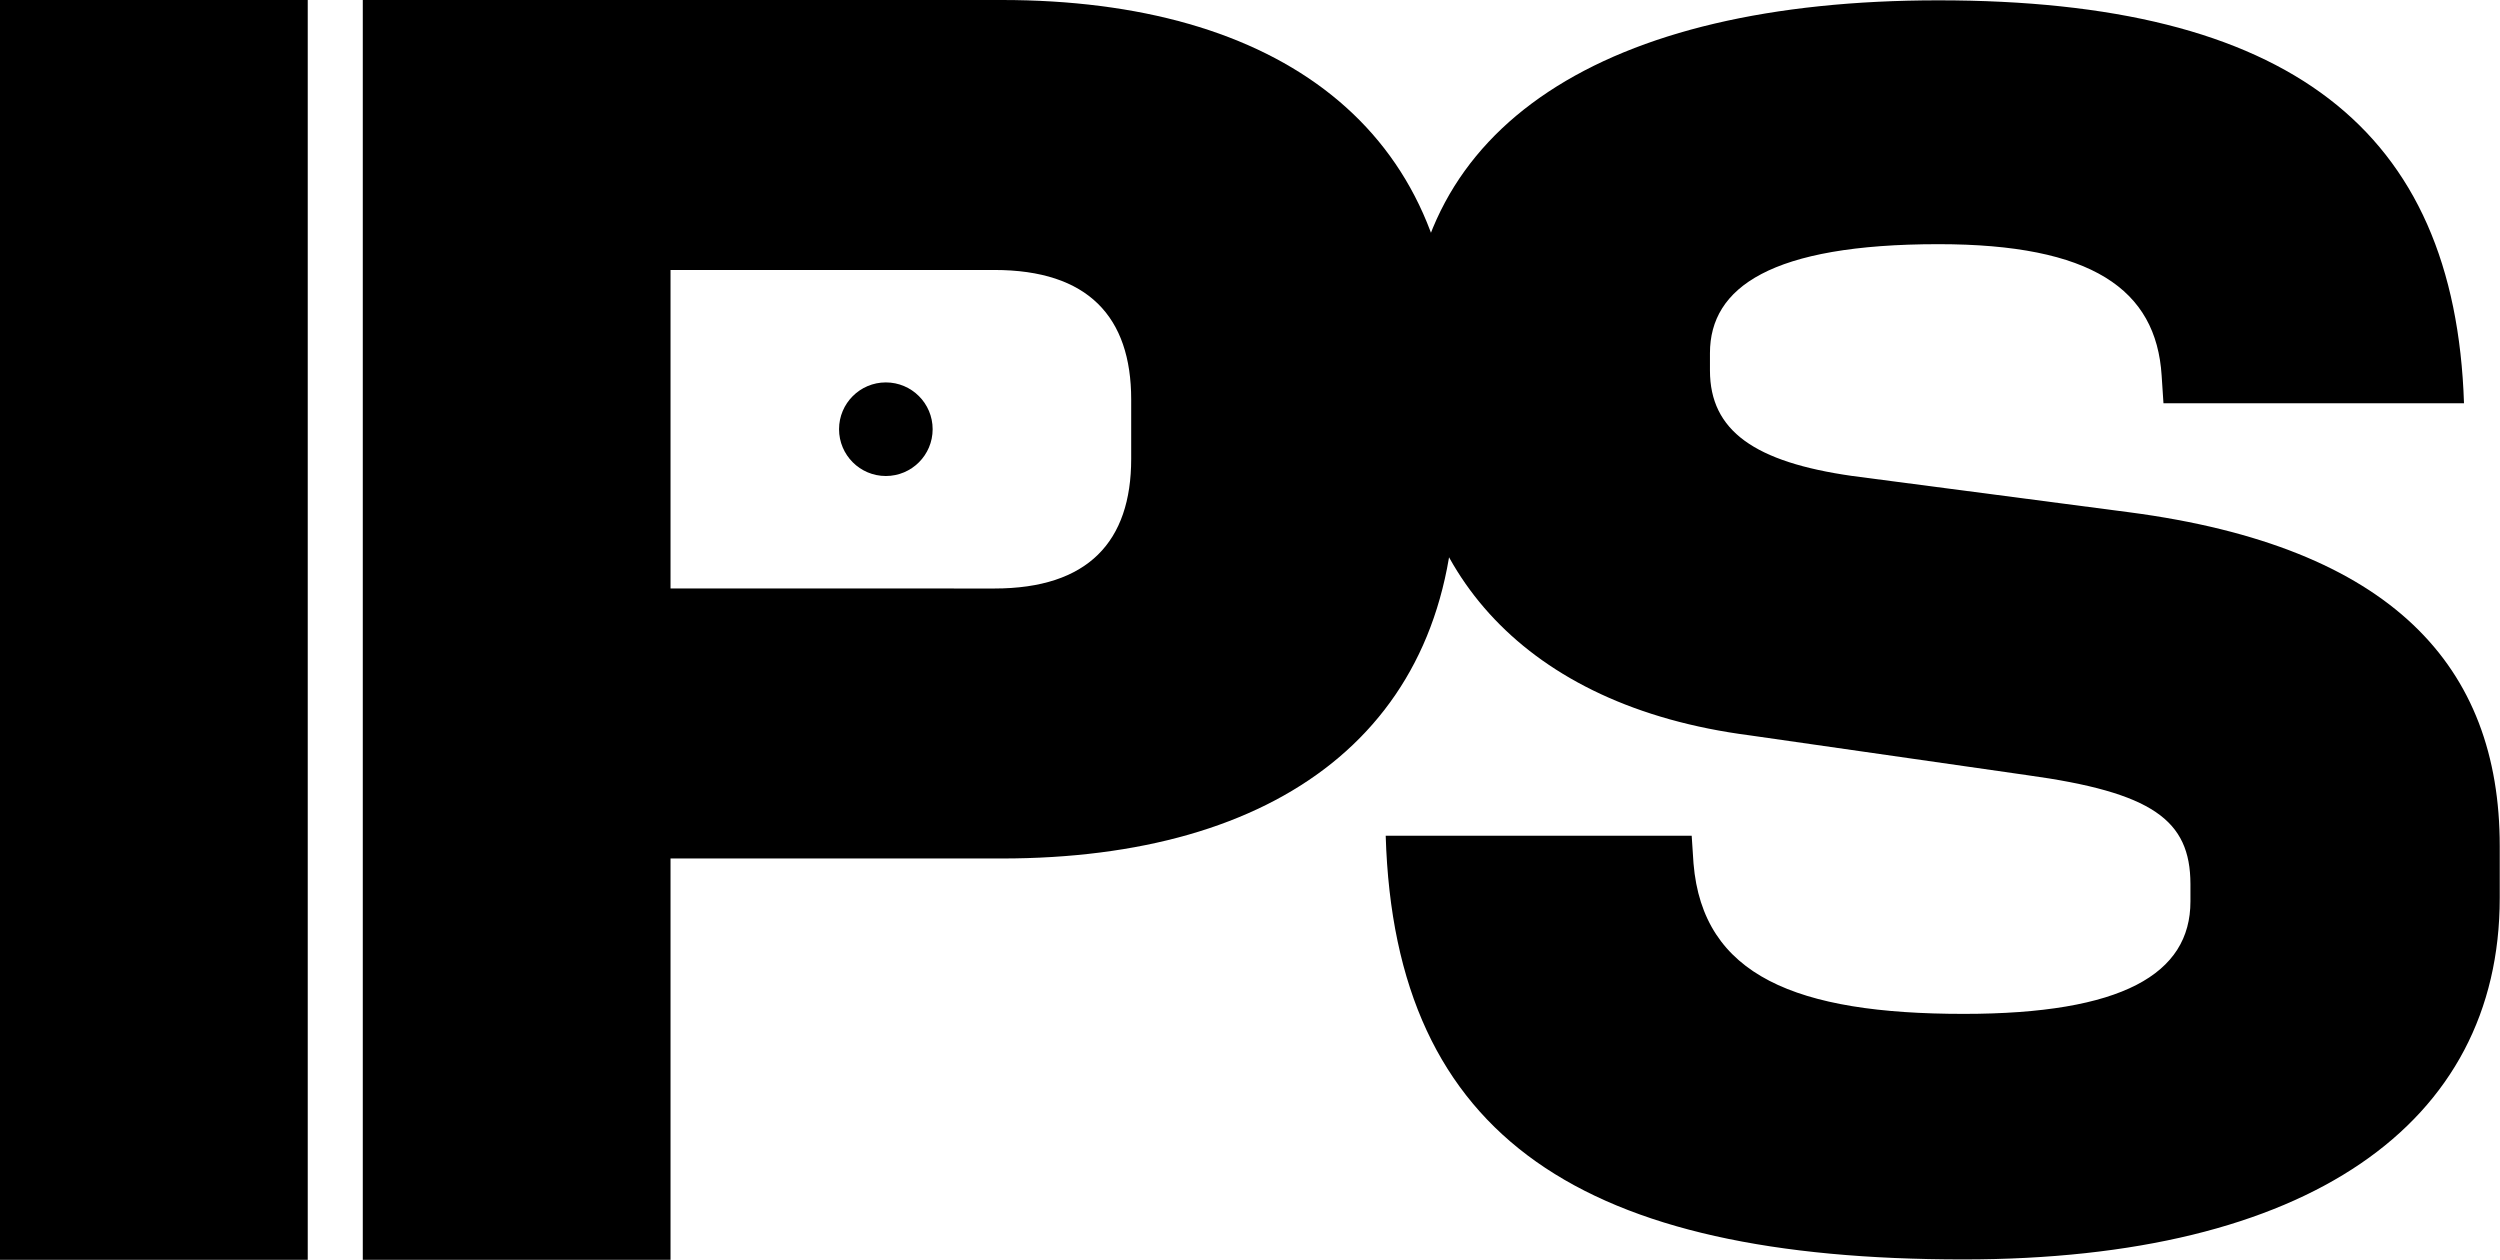 <svg xmlns="http://www.w3.org/2000/svg" viewBox="0 0 384.66 193.84">
<defs><title>IN PRIVATE STUDIO</title><style>.fill{fill:#000;} @media (prefers-color-scheme: dark){ .fill{fill:#fff;} }</style></defs>
<path class="fill" d="M0,0H47.35V193.84H0Z"/>
<path class="fill" d="M55.82,0h98.3c42.37,0,69.78,19.66,69.78,58.15V73.94c0,38.49-27.41,58.15-69.78,58.15H103.17v61.75H55.82ZM153,90.55c14.4,0,21.05-7.2,21.05-19.94V61.47c0-12.74-6.65-19.93-21.05-19.93H103.17v49Z"/>
<path class="fill" d="M311.84,119.26l-42.65-6.12C234.3,108.62,216.85,87.33,216.85,61V54.33c0-34.85,29.91-54.28,81.41-54.28,53.73,0,79.48,19.69,80.86,62H332.88l-.28-4.25c-.83-13.31-10.8-20.23-34.34-20.23-25.75,0-35.16,6.65-35.16,16.76V57c0,9.31,6.92,14.1,21.87,16.23l42.65,5.59c40.43,5.32,57,23.68,57,51.35v8c0,34.86-29.63,55.61-82.52,55.61-58.15,0-87.5-18.36-88.89-65.19h47.08l.28,4.26C262,150.13,276.39,156,302.14,156c24.37,0,34.89-6.12,34.89-17.3V136C337,126.18,331.22,121.92,311.84,119.26Z"/>
<circle class="fill dot" cx="136.3" cy="66.04" r="7.2"/>
</svg>